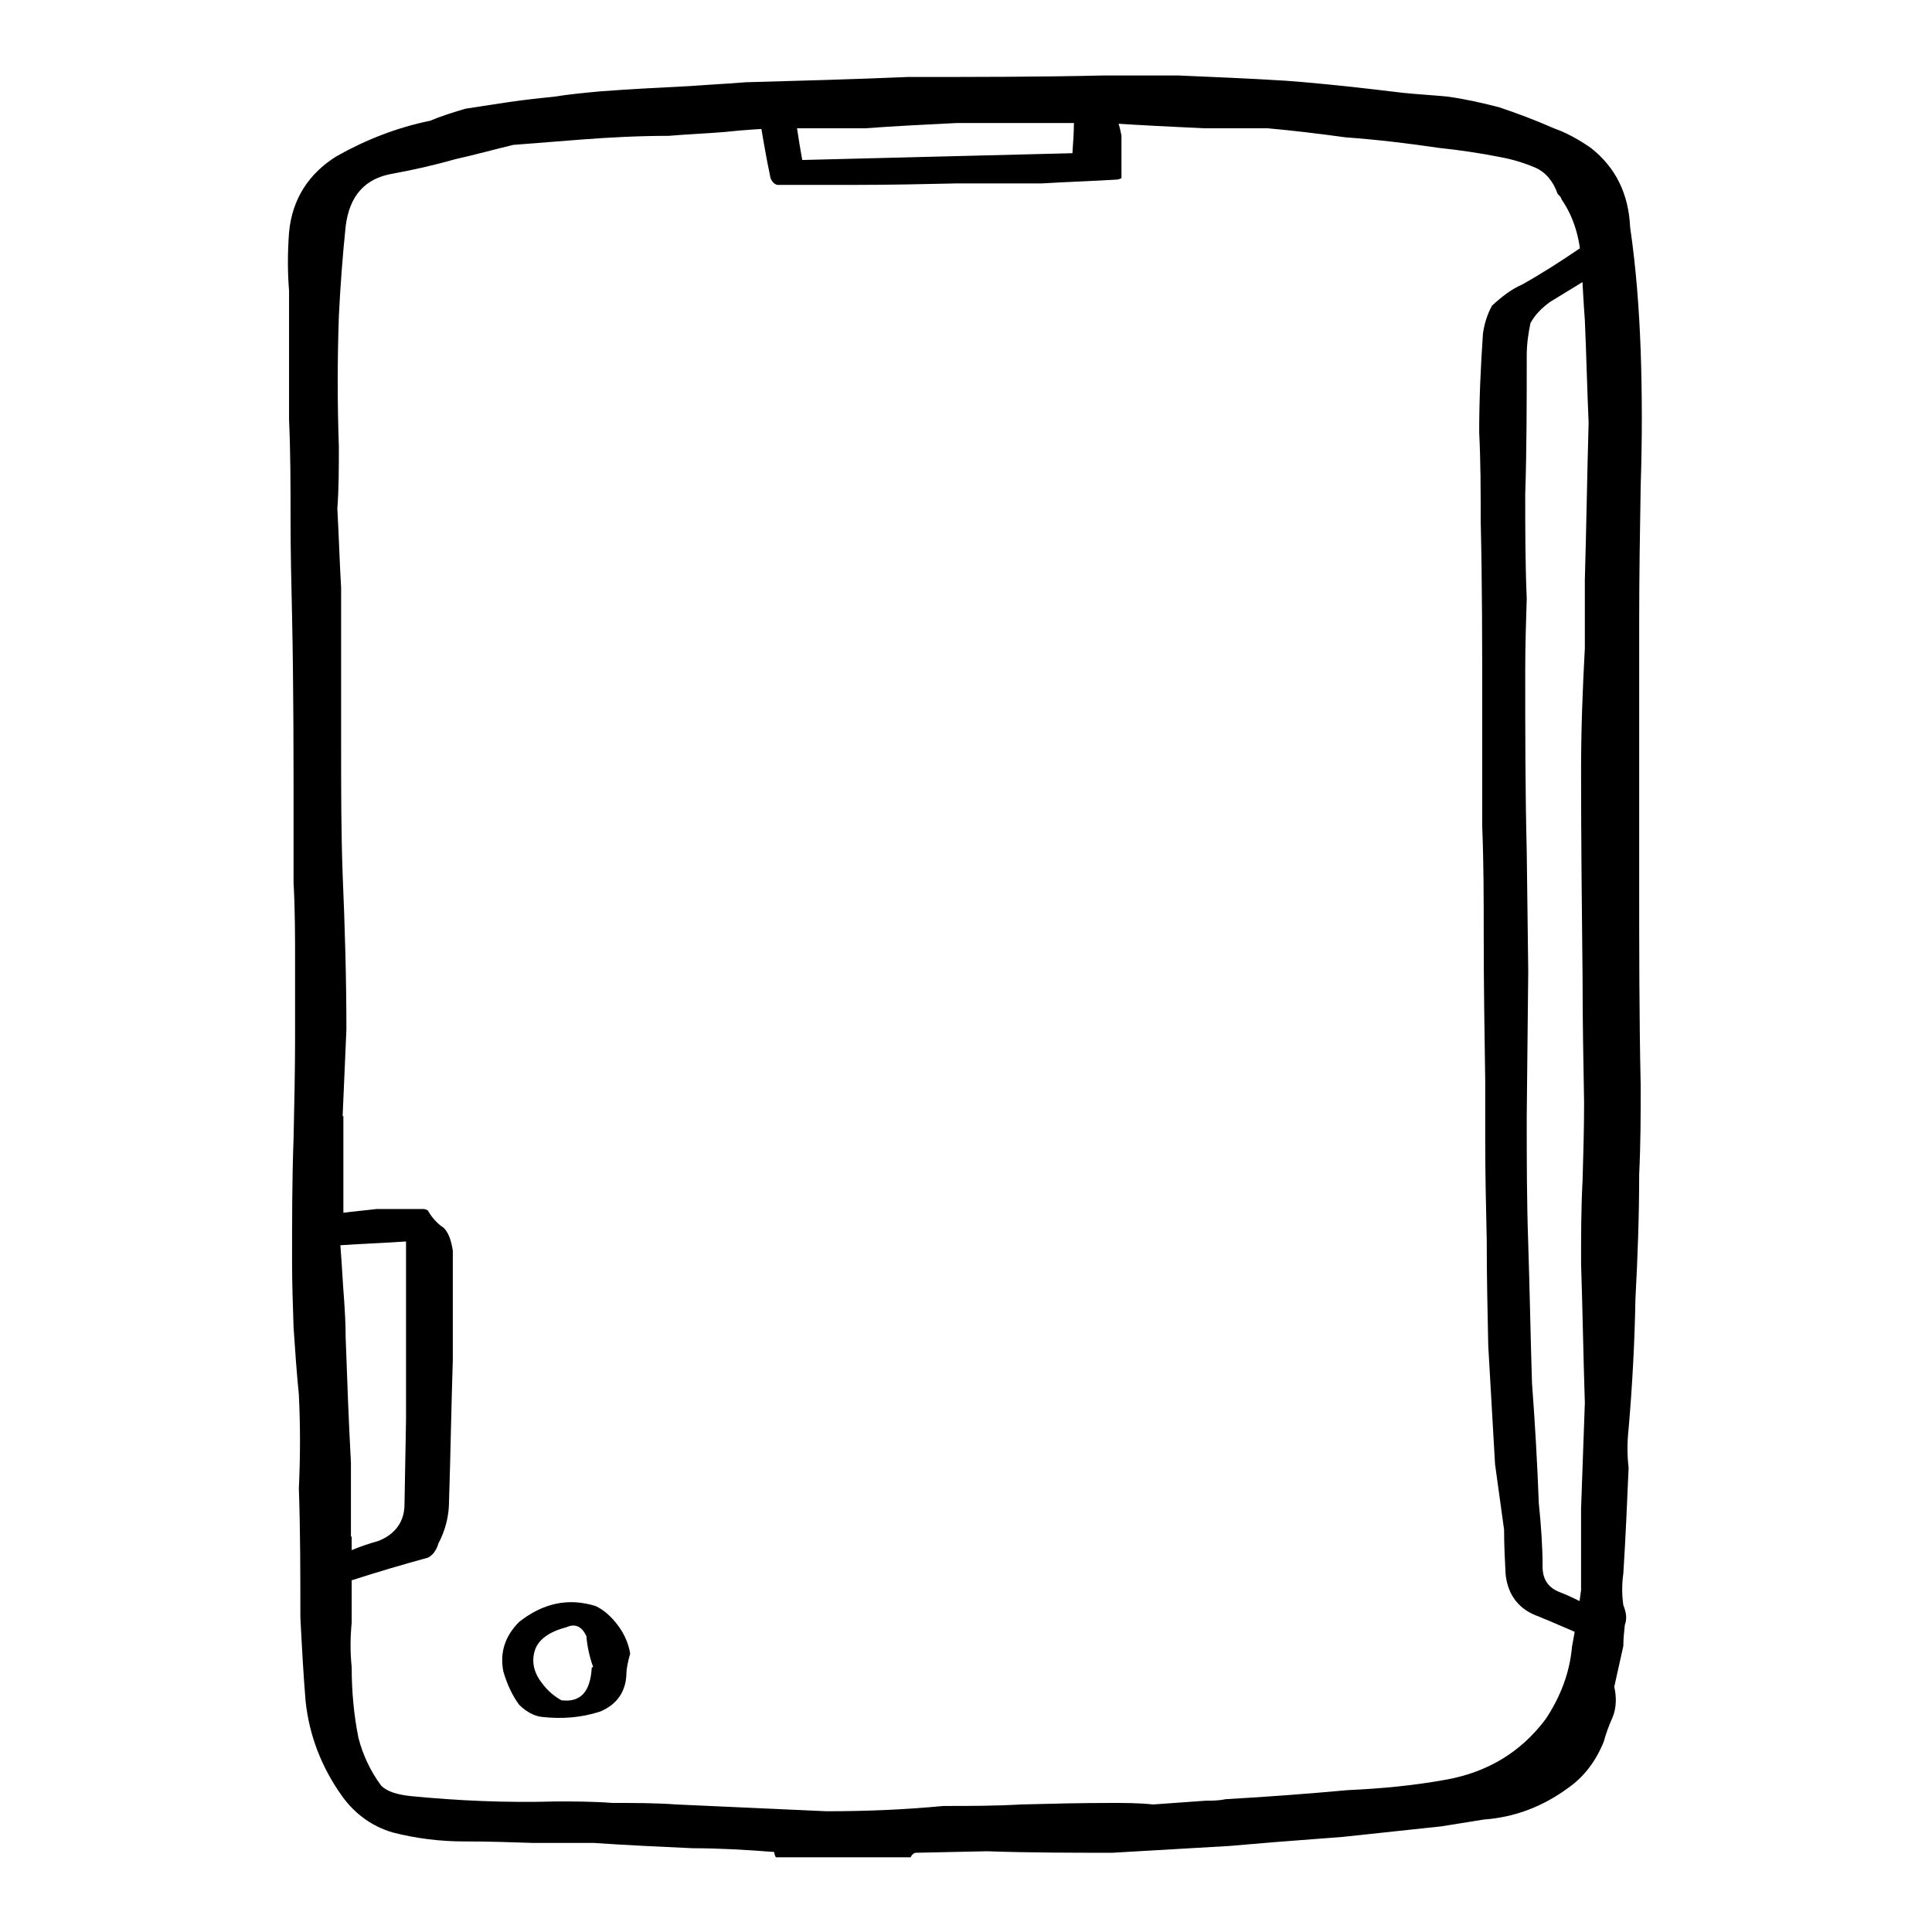 <?xml version="1.0" encoding="utf-8"?>
<!-- Svg Vector Icons : http://www.onlinewebfonts.com/icon -->
<!DOCTYPE svg PUBLIC "-//W3C//DTD SVG 1.1//EN" "http://www.w3.org/Graphics/SVG/1.1/DTD/svg11.dtd">
<svg version="1.1" xmlns="http://www.w3.org/2000/svg" xmlns:xlink="http://www.w3.org/1999/xlink" x="0px" y="0px" viewBox="0 0 256 256" enable-background="new 0 0 256 256" xml:space="preserve">
<g> <path fill="#000000" d="M120.7,246c0.2-0.3,0.4-0.5,0.7-0.5l9.4-0.2c5.6,0.2,11.2,0.2,16.6,0.2c5.2-0.3,10.3-0.6,15.5-0.9l5.9-0.5 l9.1-0.7L191,242l5.6-0.9c4.1-0.3,7.8-1.7,11.2-4.2c2-1.4,3.6-3.4,4.7-6.1c0.3-1.1,0.7-2.2,1.2-3.3c0.5-1.3,0.5-2.6,0.2-4l1.2-5.4 c0-0.9,0.1-1.9,0.2-2.8c0.3-0.8,0.2-1.6-0.2-2.6c-0.2-1.4-0.2-2.8,0-4.2c0.3-4.7,0.5-9.4,0.7-14c-0.2-1.7-0.2-3.4,0-5.2 c0.5-5.8,0.8-11.5,0.9-17.1c0.3-5.6,0.5-11.2,0.5-16.6c0.2-4.1,0.2-8,0.2-11.7c-0.2-9.2-0.2-18.3-0.2-27.4V82.6 c0-6.2,0.1-12.3,0.2-18.3c0.2-5.9,0.2-11.9,0-17.8c-0.2-5.5-0.6-10.9-1.4-16.4c-0.2-4.4-1.9-7.9-5.2-10.5c-1.6-1.1-3.2-2-4.9-2.6 c-2.5-1.1-4.9-2-7.3-2.8c-2.3-0.6-4.6-1.1-6.8-1.4c-2-0.2-4-0.3-5.9-0.5c-5-0.6-10.1-1.2-15.5-1.6c-4.8-0.3-9.6-0.5-14.3-0.7h-9.8 c-8.6,0.2-17.2,0.2-26,0.2c-7,0.3-14.2,0.5-21.5,0.7c-2.3,0.2-4.8,0.3-7.3,0.5c-3.9,0.2-7.9,0.4-11.9,0.7c-2.2,0.2-4.2,0.4-6.1,0.7 c-1.9,0.2-3.8,0.4-5.9,0.7c-2,0.3-4,0.6-5.9,0.9c-1.7,0.5-3.3,1-4.7,1.6c-4.4,0.9-8.5,2.5-12.4,4.7c-3.7,2.3-5.9,5.7-6.3,10.1 c-0.2,2.7-0.2,5.2,0,7.7v17.1c0.2,4.4,0.2,8.7,0.2,13.1c0,4.4,0.1,8.7,0.2,12.9c0.2,9.4,0.2,18.7,0.2,28.1v7.3 c0.2,3.6,0.2,7.2,0.2,10.8v9.4c0,4.5-0.1,9.1-0.2,13.6c-0.2,5.5-0.2,10.9-0.2,16.4c0,2.8,0.1,5.7,0.2,8.7c0.2,3,0.4,5.9,0.7,8.9 c0.2,4.1,0.2,8.2,0,12.4c0.2,5.8,0.2,11.5,0.2,17.1c0.2,3.9,0.4,7.6,0.7,11.2c0.5,4.5,2.1,8.7,4.9,12.6c1.7,2.3,3.9,3.9,6.6,4.7 c3.1,0.8,6.3,1.2,9.5,1.2c3.2,0,6.3,0.1,9.2,0.2h8c4.4,0.3,8.7,0.5,13.1,0.7c3.4,0,7,0.2,10.8,0.5c0,0.3,0.1,0.5,0.2,0.7H120.7 L120.7,246z M45.4,147.9l0.5-11.5c0-6.7-0.2-13.6-0.5-20.6c-0.2-5.6-0.2-11.2-0.2-16.9V77.9c-0.2-3.4-0.3-6.9-0.5-10.5 c0.2-2.7,0.2-5.4,0.2-8.2c-0.2-5.8-0.2-11.5,0-17.3c0.2-4.1,0.5-8,0.9-11.9c0.5-4.1,2.6-6.4,6.3-7c2.7-0.5,5.4-1.1,8.2-1.9 c2.7-0.6,5.2-1.3,7.7-1.9l8.9-0.7c3.9-0.3,7.8-0.5,11.7-0.5c2.3-0.2,4.8-0.3,7.3-0.5c2.8-0.3,5.6-0.5,8.4-0.5h10.3 c4.1-0.3,8.1-0.5,12.2-0.7h19.9c4.4,0.3,8.7,0.5,12.9,0.7h8.4c3.3,0.3,6.7,0.7,10.3,1.2c4.2,0.3,8.3,0.8,12.4,1.4 c2.8,0.3,5.5,0.7,8,1.2c1.7,0.3,3.3,0.8,4.7,1.4c1.4,0.6,2.4,1.8,3,3.5c0.3,0.3,0.5,0.5,0.5,0.7c1.6,2.3,2.4,5,2.6,8 c0.2,2.8,0.3,5.5,0.5,8c0.2,4.5,0.3,9.1,0.5,13.6c-0.2,7-0.3,14-0.5,20.8v9.1c-0.3,5.5-0.5,10.8-0.5,16.2c0,9.1,0.1,18.3,0.2,27.6 c0,5.5,0.1,10.9,0.2,16.4c0,3.4-0.1,6.9-0.2,10.3c-0.2,3.7-0.2,7.4-0.2,11c0.2,6.1,0.3,12.3,0.5,18.5l-0.5,14v10.8 c-0.3,2.3-0.7,4.8-1.2,7.5c-0.3,3.4-1.5,6.6-3.5,9.6c-3.3,4.4-7.7,7-13.1,8c-4.4,0.8-8.7,1.2-13.1,1.4c-5.5,0.5-10.8,0.9-16.2,1.2 c-0.9,0.2-1.8,0.2-2.6,0.2l-7,0.5c-1.9-0.2-3.7-0.2-5.6-0.2c-4.1,0-8,0.1-11.9,0.2c-3.4,0.2-6.9,0.2-10.3,0.2 c-5.2,0.5-10.3,0.7-15.5,0.7c-6.7-0.3-13.3-0.6-19.9-0.9c-2.7-0.2-5.5-0.2-8.4-0.2c-2.7-0.2-5.2-0.2-7.5-0.2 c-6.6,0.2-13-0.1-19.2-0.7c-1.9-0.2-3.2-0.6-4-1.4c-1.4-1.9-2.4-4-3-6.3c-0.6-3-0.9-6.1-0.9-9.4c-0.2-1.9-0.2-3.8,0-5.9v-5.6 c3.4-1.1,6.8-2.1,10.1-3c0.6-0.3,1.1-0.9,1.4-1.9c0.9-1.7,1.4-3.6,1.4-5.6c0.2-6.2,0.3-12.5,0.5-18.7v-14.5c-0.2-1.2-0.5-2.3-1.2-3 c-0.9-0.6-1.6-1.4-2.1-2.3c-0.3-0.2-0.5-0.2-0.7-0.2h-6.1c-1.6,0.2-3,0.3-4.4,0.5V147.9z M46.5,203.6v-9.8 c-0.3-5.5-0.5-11-0.7-16.6c0-1.7-0.1-3.4-0.2-4.9c-0.2-2.5-0.3-4.9-0.5-7.3c3-0.2,5.9-0.3,8.7-0.5v23.6l-0.2,11.2 c0,2.3-1.2,4-3.5,4.9c-1.1,0.3-2.3,0.7-3.5,1.2V203.6z M83.5,219.1c-0.2-1.2-0.7-2.5-1.6-3.7c-0.9-1.2-1.9-2.1-3-2.6 c-3.6-1.1-6.9-0.4-10.1,2.1c-1.9,1.9-2.6,4.1-2.1,6.6c0.5,1.7,1.2,3.2,2.1,4.4c0.9,0.9,2,1.5,3,1.6c2.7,0.3,5.2,0.1,7.7-0.7 c2.2-0.9,3.4-2.6,3.5-4.9C83,221.1,83.2,220.2,83.5,219.1z M78.6,220.9c-0.2,0-0.2,0.1-0.2,0.2c-0.2,3.1-1.5,4.5-4,4.2 c-0.9-0.5-1.8-1.2-2.6-2.3c-1.1-1.4-1.4-2.9-0.9-4.4c0.5-1.4,1.9-2.4,4.2-3c1.1-0.5,2-0.1,2.6,1.2 C77.8,218.1,78.1,219.5,78.6,220.9z M214.9,216.7c-1.2-0.6-2-1.6-2.3-3c-0.3-0.3-1.2-0.7-2.6-1.2c-1.2-0.6-2.4-1.2-3.5-1.6 c-1.4-0.6-2.1-1.7-2.1-3.3c0-2.7-0.2-5.5-0.5-8.4c-0.2-5.3-0.5-10.6-0.9-15.9c-0.2-6.2-0.3-12.4-0.5-18.5 c-0.2-5.6-0.2-11.2-0.2-16.9l0.2-19.2l-0.2-15.9c-0.2-8-0.2-15.9-0.2-23.9c0-3.3,0.1-6.5,0.2-9.6c-0.2-4.7-0.2-9.3-0.2-13.8 c0.2-6.1,0.2-12.2,0.2-18.3c0-1.6,0.2-3,0.5-4.4c0.6-1.1,1.5-2,2.6-2.8c2.3-1.4,4.6-2.8,6.8-4.2c0.6-0.5,1.2-1,1.9-1.6 c-0.8-2.3-2.4-2.7-4.9-1.2c-2.5,1.7-5,3.3-7.5,4.7c-1.4,0.6-2.7,1.6-4,2.8c-0.6,1.1-1,2.3-1.2,3.7c-0.3,4.4-0.5,8.7-0.5,13.1 c0.2,3.9,0.2,7.8,0.2,11.7c0.2,8.3,0.2,16.5,0.2,24.8v15.7c0.2,4.8,0.2,9.6,0.2,14.3c0,6.6,0.1,13,0.2,19.4v8 c0,4.4,0.1,8.7,0.2,13.1c0,4.7,0.1,9.4,0.2,14c0.3,5.3,0.6,10.5,0.9,15.7l1.2,8.7c0,2,0.1,4,0.2,5.9c0.3,2.8,1.8,4.7,4.4,5.6 c2.2,0.9,4.2,1.8,6.1,2.6c1.6,0.3,3.2,0.5,4.9,0.7C214.9,217.3,214.9,217,214.9,216.7z M146.5,12.8c-0.5,0.5-0.9,0.8-1.4,0.9 c-0.9-0.6-1.6-0.5-2.1,0.5c-0.3,0.6-0.5,1.3-0.7,2.1c0,1.2-0.1,2.6-0.2,4c-12.2,0.3-24.1,0.6-35.8,0.9c-0.5-2.8-0.9-5.5-1.2-8 c-1.1,0.2-1.6,0.5-1.6,1.2c0.2,0.8,0,1.4-0.5,1.9c-0.2-0.9-0.4-1.6-0.7-2.1l-0.9-0.9c-0.5,0.5-0.8,0.9-0.9,1.4 c0.5,3.1,1,6.1,1.6,8.9c0.2,0.5,0.5,0.8,0.9,0.9h10.3c4.5,0,9.1-0.1,13.6-0.2h11.2c3.3-0.2,6.6-0.3,9.8-0.5c0.3,0,0.5-0.1,0.7-0.2 V18C148.3,16.2,147.6,14.5,146.5,12.8L146.5,12.8z"/></g>
</svg>
